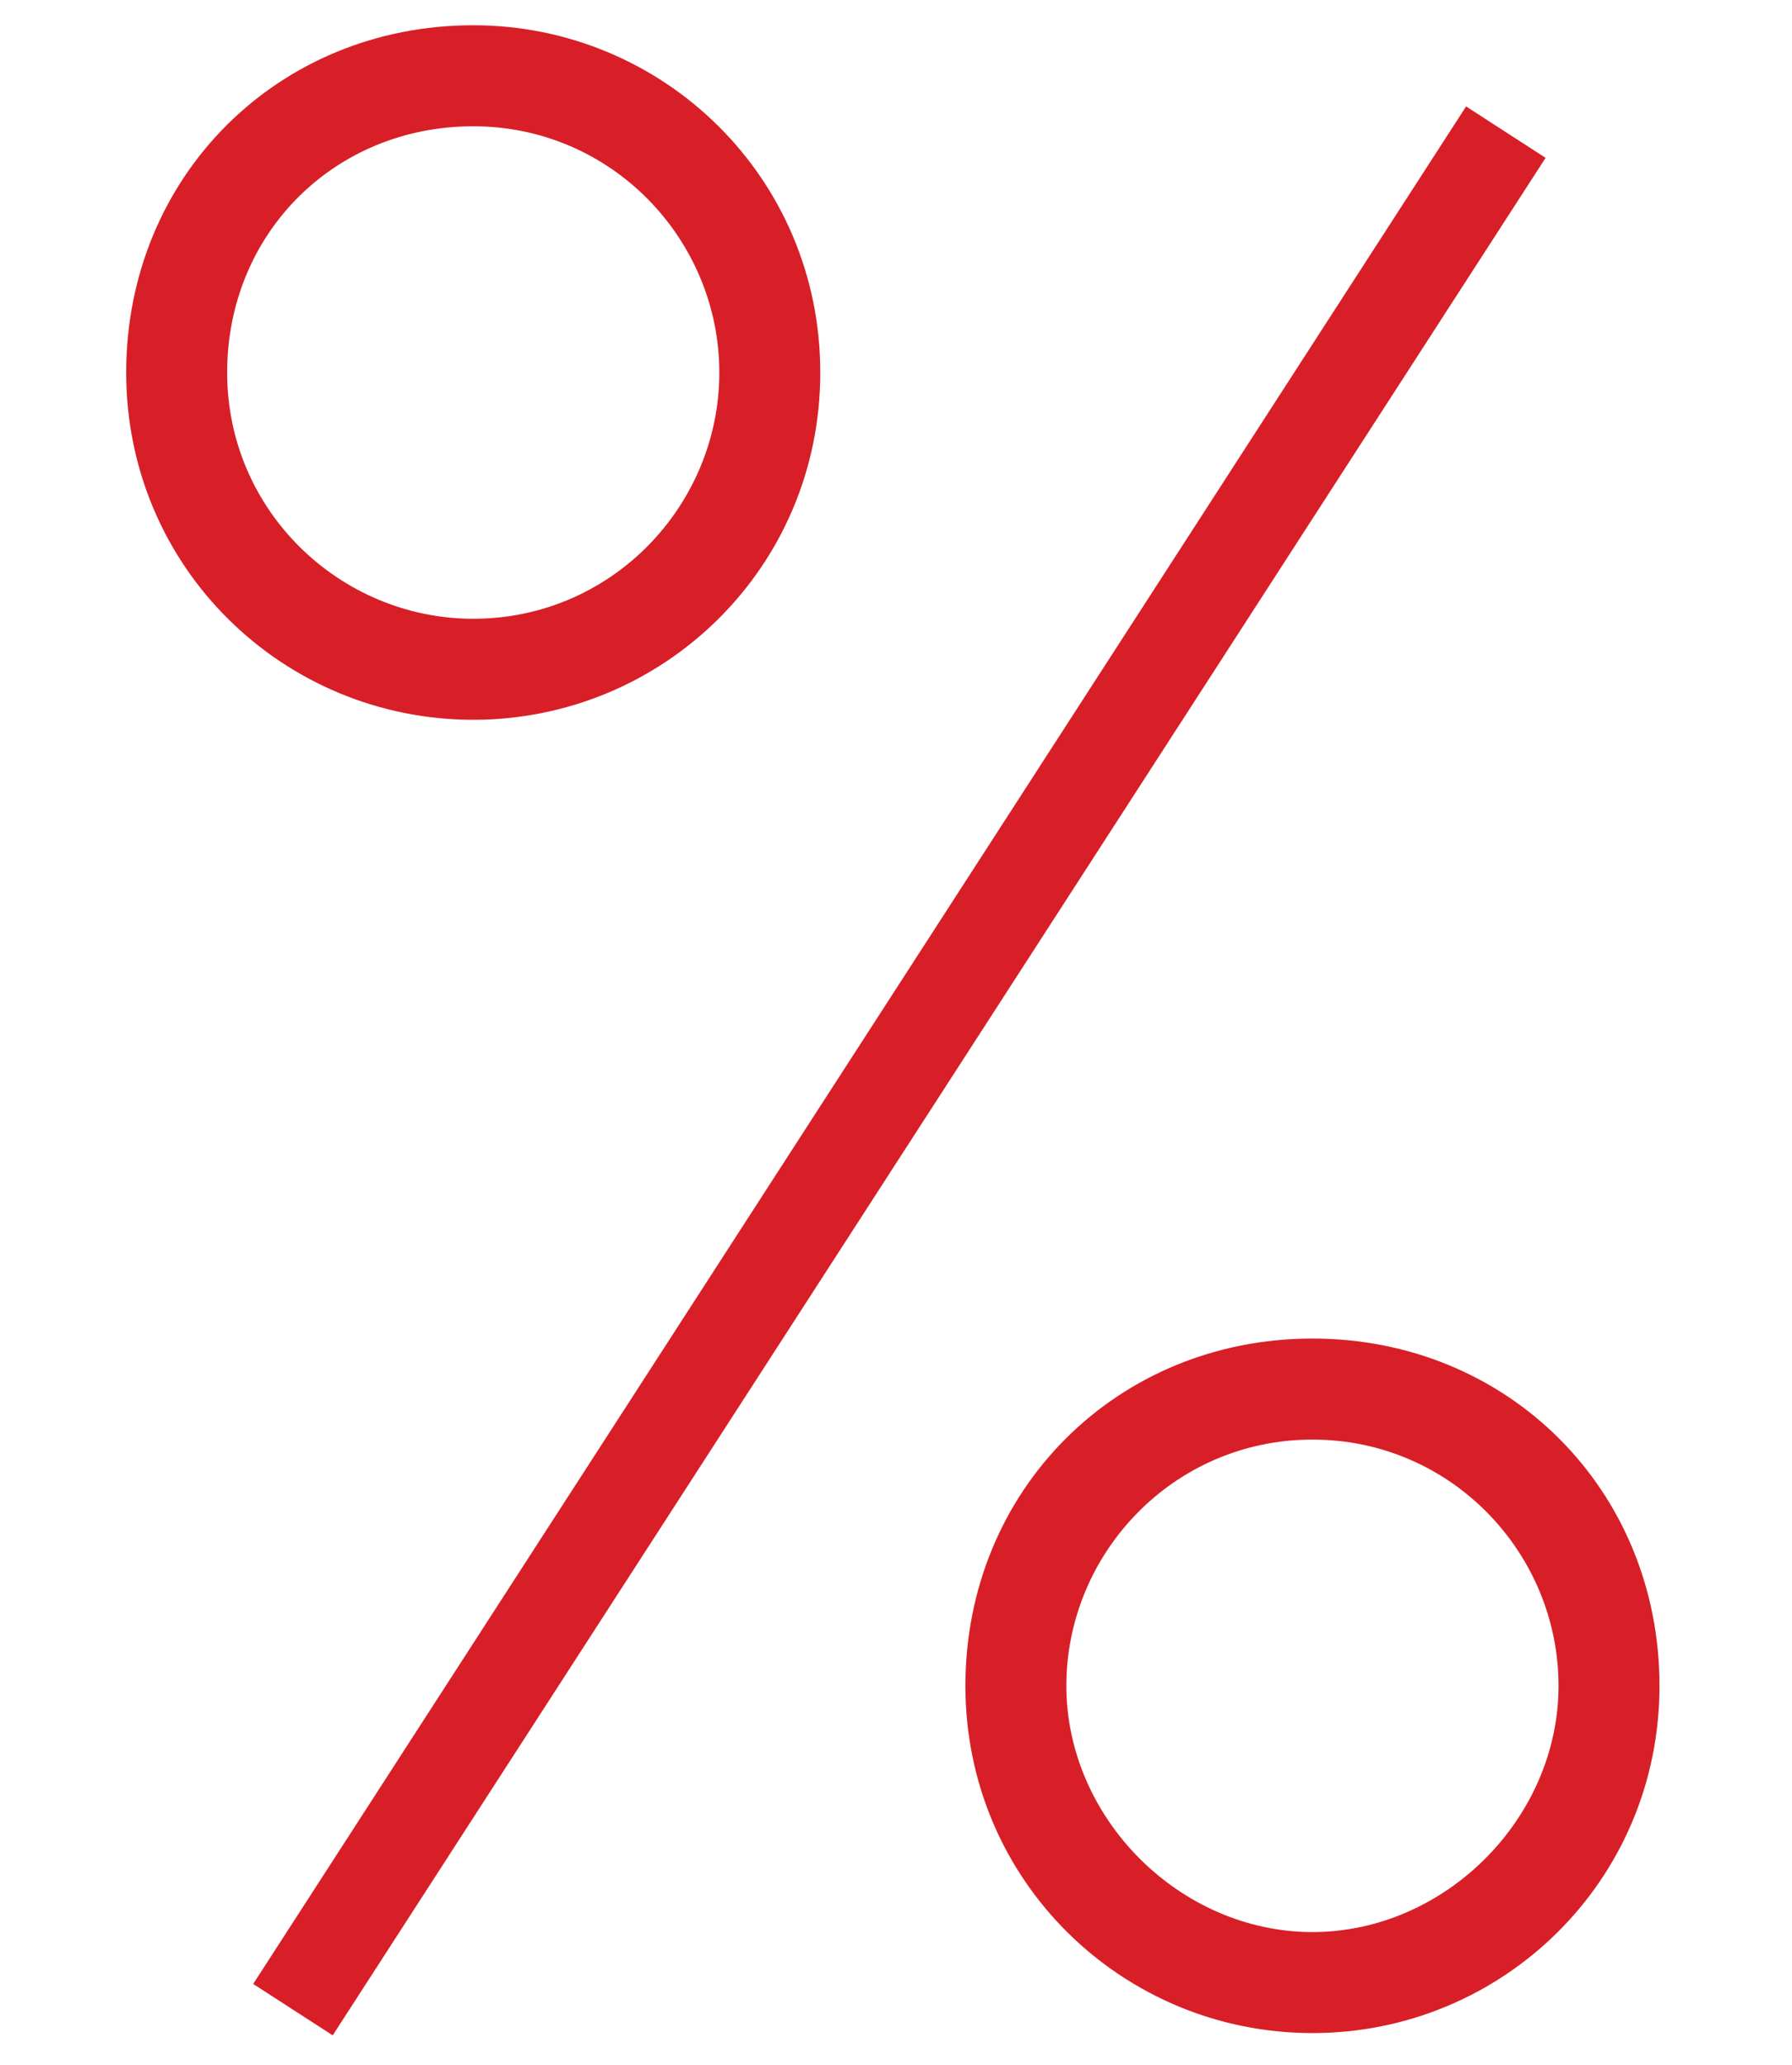 <?xml version="1.0" encoding="utf-8"?>
<!-- Generator: Adobe Illustrator 23.0.6, SVG Export Plug-In . SVG Version: 6.00 Build 0)  -->
<svg version="1.1" id="Warstwa_1" xmlns="http://www.w3.org/2000/svg" xmlns:xlink="http://www.w3.org/1999/xlink" x="0px" y="0px"
	 viewBox="0 0 28.4 32.7" style="enable-background:new 0 0 28.4 32.7;" xml:space="preserve">
<style type="text/css">
	.st0{fill:#D81F27;}
</style>
<g>
	
		<rect x="-3.4" y="16.2" transform="matrix(0.543 -0.84 0.84 0.543 -7.749 19.769)" class="st0" width="35.4" height="1.5"/>
</g>
<g>
	<path class="st0" d="M7.5,11.4c-3,0-5.5-2.4-5.5-5.5s2.4-5.5,5.5-5.5c3,0,5.5,2.4,5.5,5.5S10.5,11.4,7.5,11.4z M7.5,2
		C5.3,2,3.6,3.7,3.6,5.9s1.8,3.9,3.9,3.9c2.2,0,3.9-1.8,3.9-3.9S9.7,2,7.5,2z"/>
</g>
<g>
	<path class="st0" d="M20.8,32.2c-3,0-5.5-2.4-5.5-5.5s2.4-5.5,5.5-5.5s5.5,2.4,5.5,5.5S23.8,32.2,20.8,32.2z M20.8,22.8
		c-2.2,0-3.9,1.8-3.9,3.9s1.8,3.9,3.9,3.9s3.9-1.8,3.9-3.9S23,22.8,20.8,22.8z"/>
</g>
</svg>
